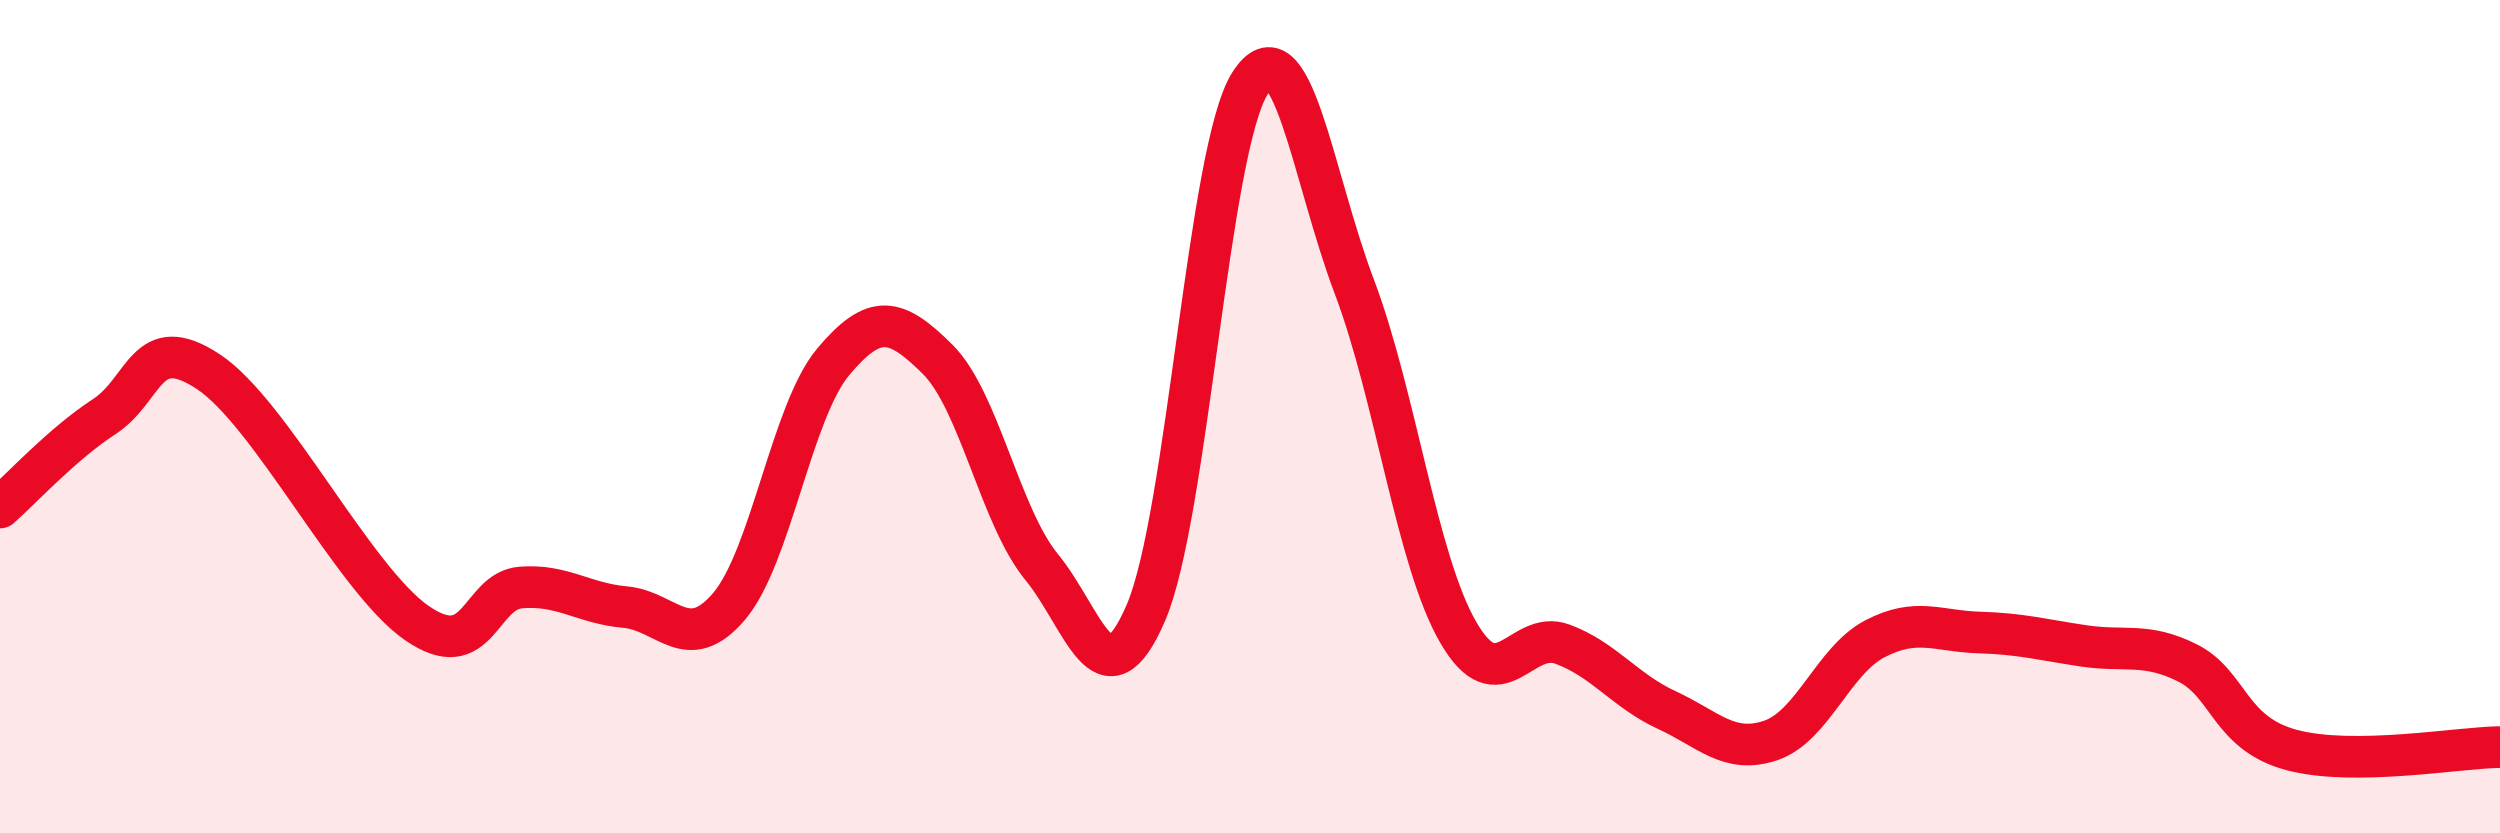 
    <svg width="60" height="20" viewBox="0 0 60 20" xmlns="http://www.w3.org/2000/svg">
      <path
        d="M 0,12.18 C 0.5,11.74 1.5,10.65 2.5,10 C 3.5,9.35 3.5,7.93 5,8.92 C 6.5,9.91 8.5,13.91 10,14.95 C 11.5,15.99 11.5,14.18 12.5,14.1 C 13.5,14.02 14,14.48 15,14.57 C 16,14.66 16.5,15.73 17.5,14.55 C 18.5,13.37 19,9.87 20,8.68 C 21,7.49 21.5,7.63 22.5,8.62 C 23.5,9.61 24,12.39 25,13.61 C 26,14.83 26.5,17.03 27.5,14.71 C 28.5,12.39 29,3.57 30,2 C 31,0.43 31.5,4.23 32.5,6.87 C 33.5,9.51 34,13.46 35,15.18 C 36,16.9 36.5,15.09 37.5,15.46 C 38.5,15.83 39,16.58 40,17.04 C 41,17.5 41.5,18.11 42.5,17.77 C 43.5,17.43 44,15.85 45,15.33 C 46,14.81 46.5,15.15 47.5,15.18 C 48.5,15.21 49,15.35 50,15.5 C 51,15.65 51.5,15.41 52.5,15.91 C 53.5,16.41 53.5,17.6 55,18 C 56.5,18.4 59,17.94 60,17.93L60 20L0 20Z"
        fill="#EB0A25"
        opacity="0.1"
        stroke-linecap="round"
        stroke-linejoin="round"
      />
      <path
        d="M 0,12.18 C 0.5,11.74 1.5,10.65 2.5,10 C 3.5,9.35 3.5,7.93 5,8.92 C 6.5,9.91 8.5,13.91 10,14.95 C 11.5,15.99 11.5,14.18 12.5,14.1 C 13.5,14.02 14,14.48 15,14.57 C 16,14.66 16.5,15.73 17.5,14.55 C 18.5,13.37 19,9.87 20,8.68 C 21,7.49 21.5,7.63 22.5,8.62 C 23.5,9.61 24,12.39 25,13.61 C 26,14.83 26.5,17.03 27.5,14.71 C 28.5,12.39 29,3.57 30,2 C 31,0.43 31.5,4.23 32.5,6.87 C 33.5,9.51 34,13.46 35,15.18 C 36,16.9 36.5,15.09 37.5,15.46 C 38.5,15.83 39,16.58 40,17.04 C 41,17.5 41.5,18.11 42.5,17.77 C 43.5,17.43 44,15.85 45,15.33 C 46,14.81 46.5,15.15 47.5,15.18 C 48.5,15.21 49,15.35 50,15.5 C 51,15.65 51.5,15.41 52.5,15.91 C 53.5,16.41 53.5,17.6 55,18 C 56.5,18.4 59,17.94 60,17.93"
        stroke="#EB0A25"
        stroke-width="1"
        fill="none"
        stroke-linecap="round"
        stroke-linejoin="round"
      />
    </svg>
  